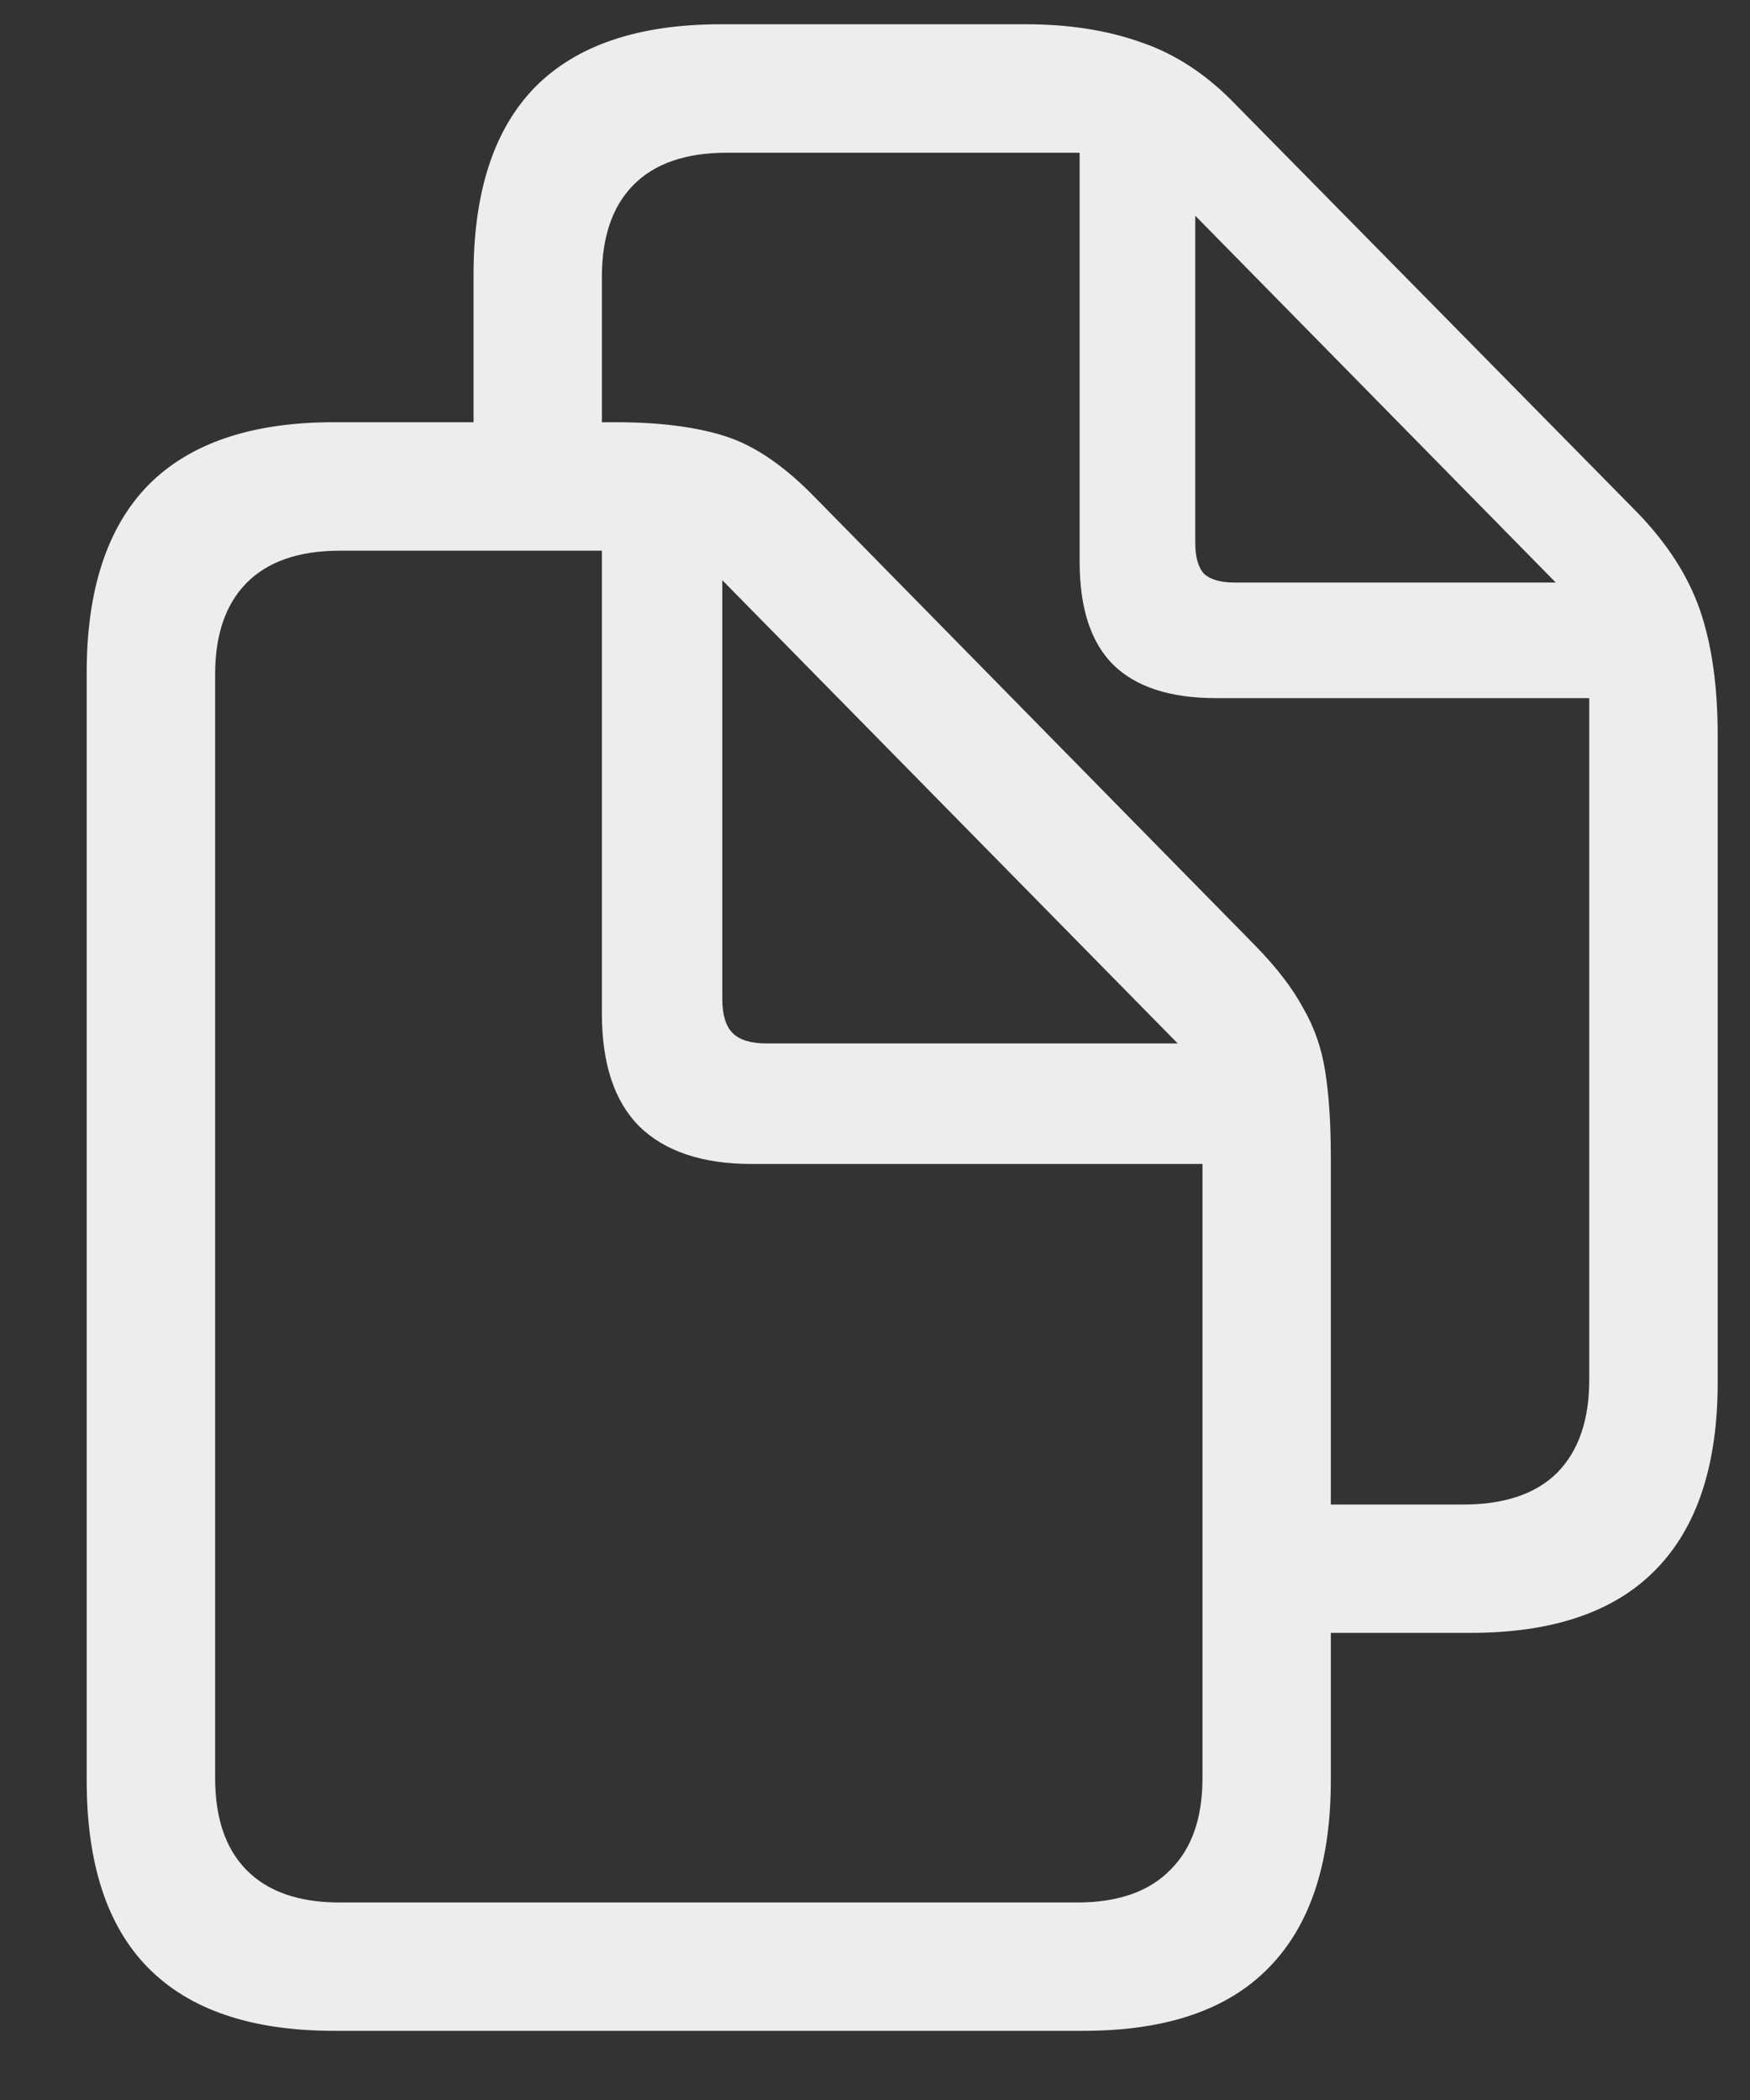 <svg width="15" height="18" viewBox="0 0 15 18" fill="none" xmlns="http://www.w3.org/2000/svg">
<rect x="0" y="0" width="15" height="18" fill="#333333" stroke="none"/>
<path d="M4.059 3.995V2.354C4.059 1.644 4.234 1.108 4.585 0.748C4.94 0.388 5.471 0.208 6.178 0.208H8.796C9.165 0.208 9.495 0.26 9.787 0.365C10.079 0.465 10.345 0.641 10.587 0.892L14.039 4.398C14.294 4.663 14.472 4.941 14.572 5.232C14.672 5.524 14.723 5.88 14.723 6.299V11.85C14.723 12.56 14.545 13.096 14.19 13.456C13.838 13.816 13.31 13.996 12.604 13.996H11.195V12.896H12.542C12.898 12.896 13.166 12.804 13.349 12.622C13.531 12.435 13.622 12.171 13.622 11.829V5.984H10.423C10.031 5.984 9.737 5.889 9.541 5.697C9.35 5.506 9.254 5.212 9.254 4.815V1.309H6.232C5.877 1.309 5.608 1.402 5.426 1.589C5.248 1.771 5.159 2.033 5.159 2.375V3.995H4.059ZM10.245 4.651C10.245 4.774 10.27 4.863 10.32 4.918C10.375 4.968 10.462 4.993 10.58 4.993H13.335L10.245 1.849V4.651ZM0.743 15.261V5.766C0.743 5.055 0.919 4.519 1.27 4.159C1.625 3.799 2.156 3.619 2.862 3.619H5.275C5.658 3.619 5.975 3.66 6.226 3.742C6.476 3.824 6.731 4 6.991 4.269L10.758 8.104C10.94 8.29 11.077 8.468 11.168 8.637C11.264 8.801 11.328 8.983 11.359 9.184C11.391 9.384 11.407 9.63 11.407 9.922V15.261C11.407 15.972 11.229 16.507 10.874 16.867C10.523 17.227 9.994 17.407 9.288 17.407H2.862C2.156 17.407 1.625 17.227 1.27 16.867C0.919 16.512 0.743 15.976 0.743 15.261ZM1.844 15.24C1.844 15.582 1.933 15.844 2.11 16.026C2.293 16.213 2.559 16.307 2.91 16.307H9.233C9.584 16.307 9.851 16.213 10.033 16.026C10.216 15.844 10.307 15.582 10.307 15.24V9.977H6.444C6.021 9.977 5.699 9.869 5.48 9.655C5.266 9.441 5.159 9.118 5.159 8.685V4.72H2.917C2.562 4.72 2.293 4.813 2.11 5C1.933 5.182 1.844 5.442 1.844 5.779V15.24ZM6.574 8.944H10.095L6.191 4.973V8.562C6.191 8.698 6.221 8.796 6.28 8.855C6.34 8.915 6.438 8.944 6.574 8.944Z" fill="#EDEDED"/>
</svg>
